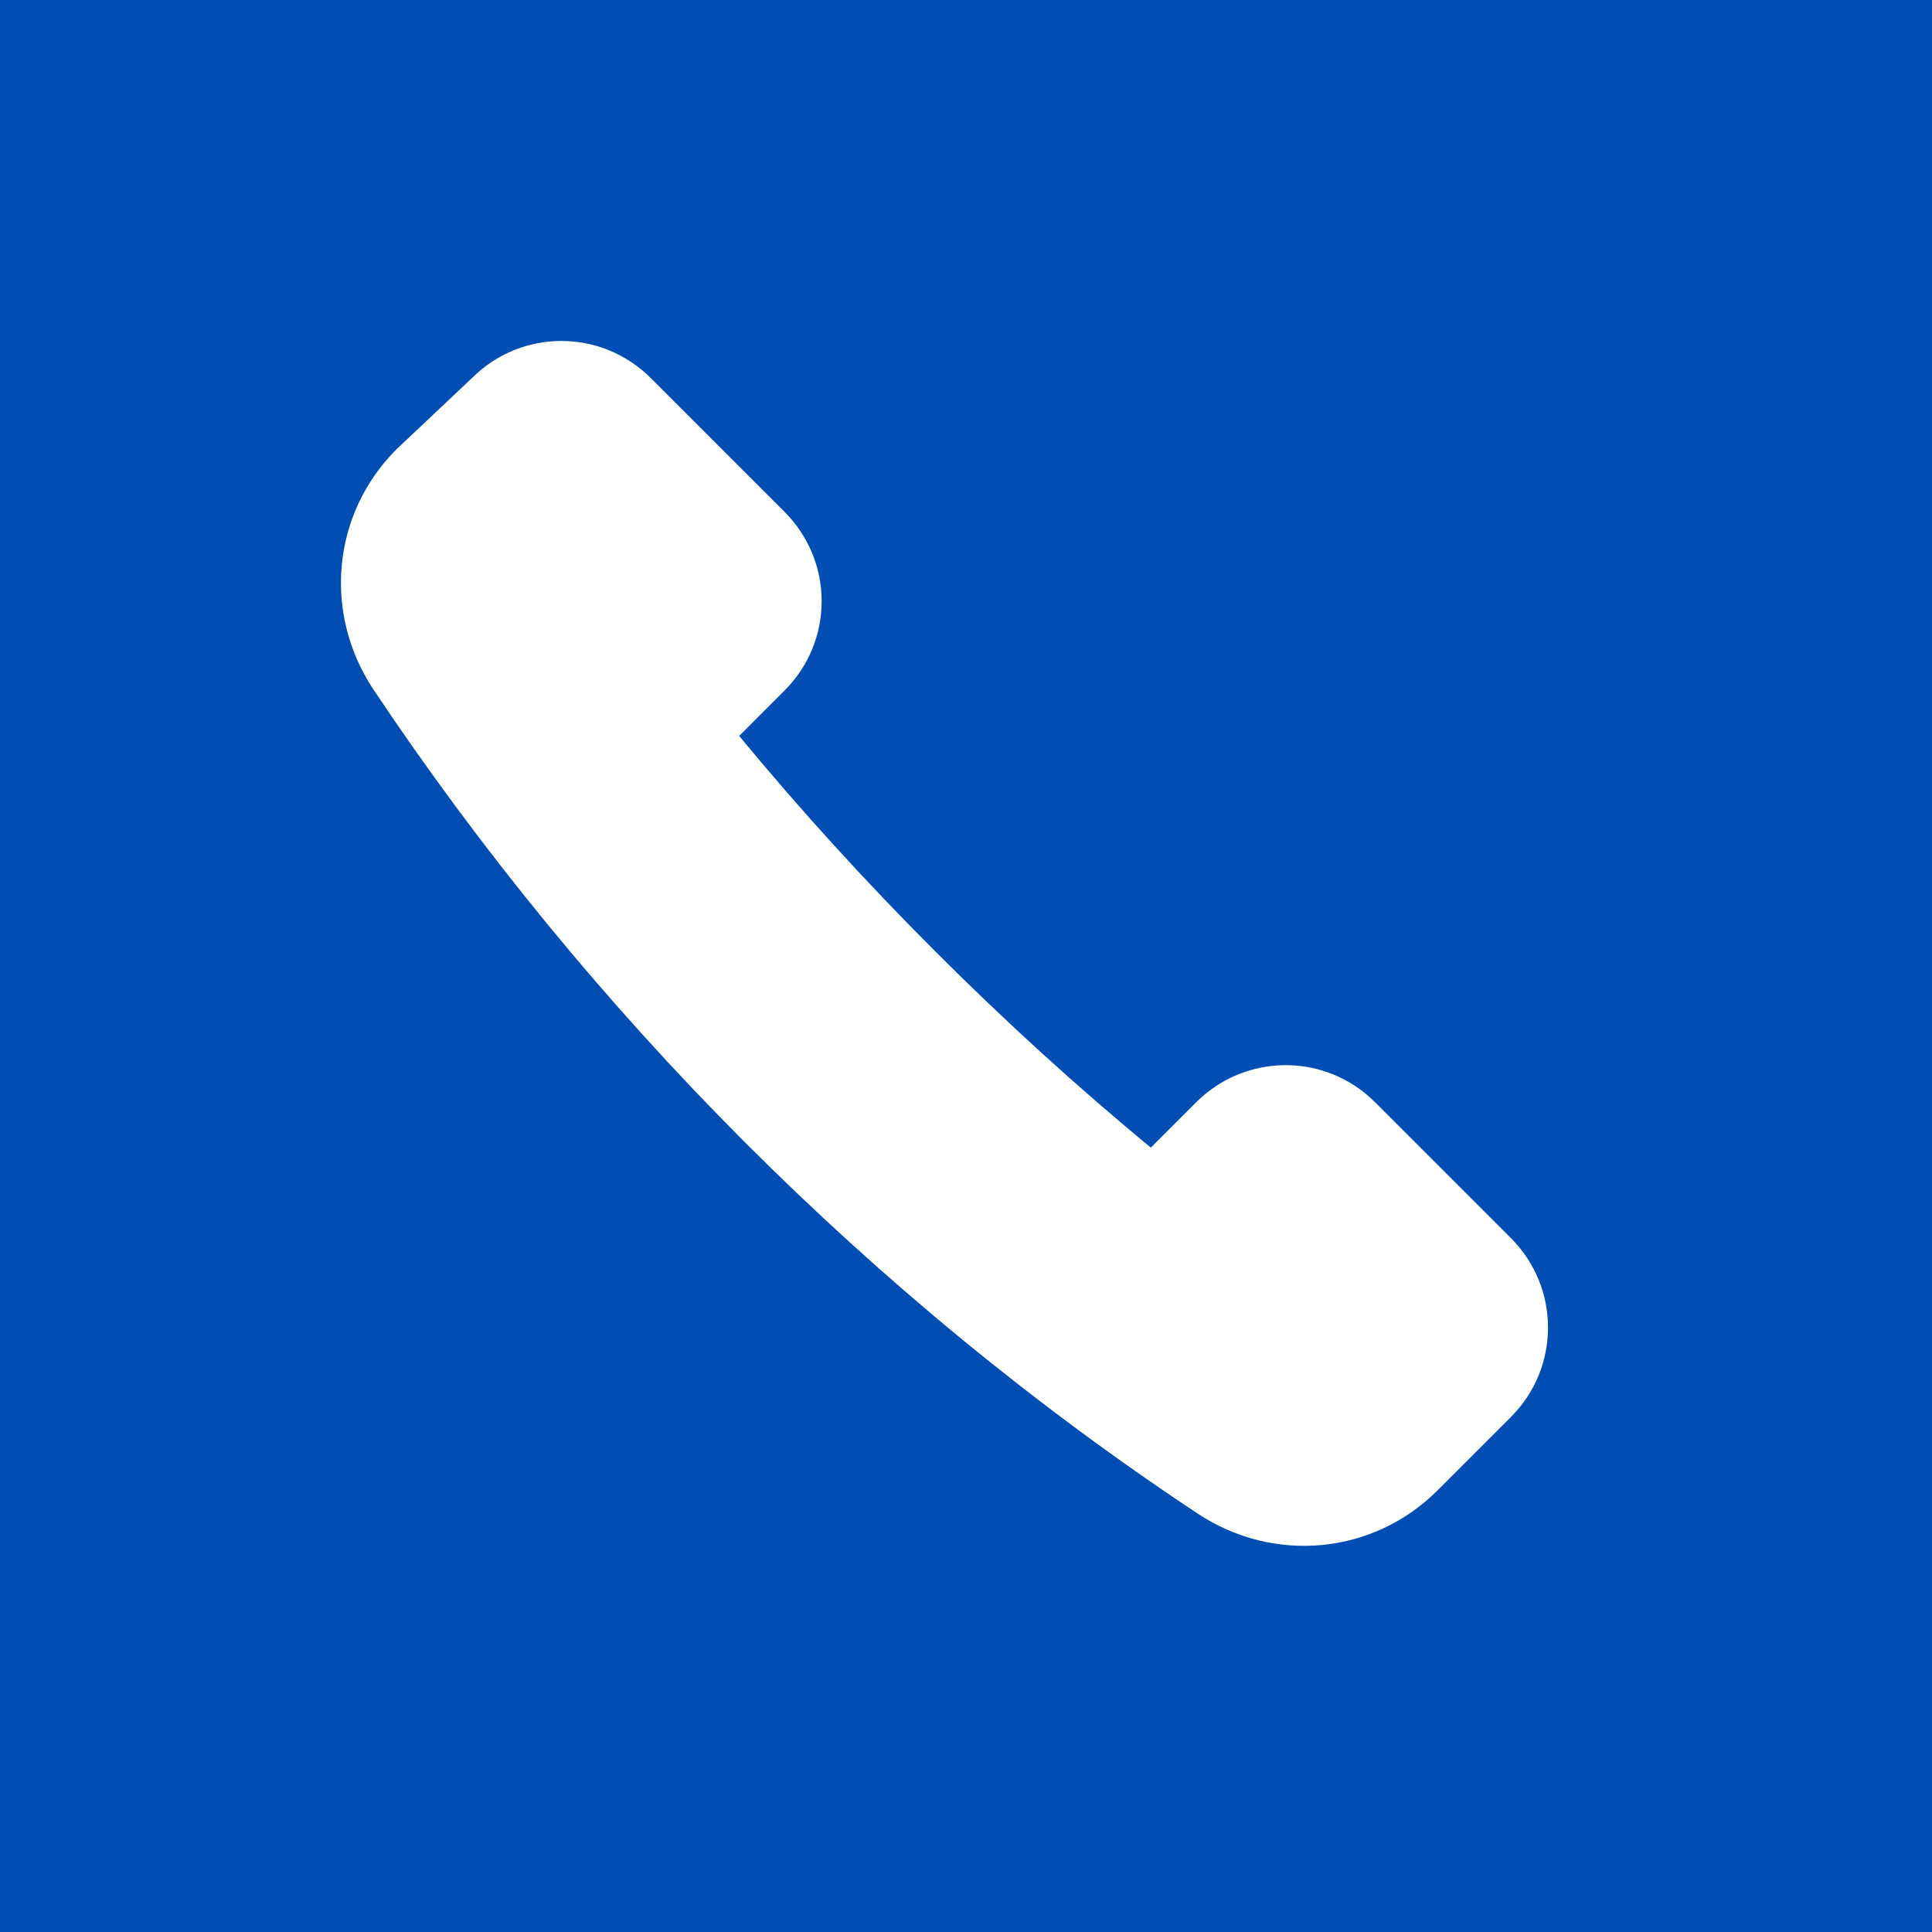 <?xml version="1.0" encoding="UTF-8"?>
<svg width="34px" height="34px" viewBox="0 0 34 34" version="1.1" xmlns="http://www.w3.org/2000/svg" xmlns:xlink="http://www.w3.org/1999/xlink">
    <title>Telèfon - Footer Positiu</title>
    <g id="Symbols" stroke="none" stroke-width="1" fill="none" fill-rule="evenodd">
        <g id="Blocs/footer---Hospital" transform="translate(-977, -28)" fill-rule="nonzero">
            <g id="Telèfon---Footer-Positiu" transform="translate(977, 28)">
                <polygon id="Path-Copy-6" fill="#004EB3" points="0 0 0 34 34 34 34 0"></polygon>
                <path d="M13.805,12.154 C14.678,11.282 14.678,9.878 13.805,9.006 L11.453,6.654 C10.581,5.782 9.178,5.782 8.305,6.654 L6.978,7.906 C5.84,9.044 5.688,10.789 6.56,12.116 C10.353,17.806 15.36,22.851 21.088,26.644 C22.416,27.516 24.16,27.365 25.3,26.227 L26.59,24.937 C27.46,24.065 27.46,22.661 26.59,21.789 L24.2,19.399 C23.33,18.527 21.922,18.527 21.05,19.399 L20.253,20.196 C17.674,18.072 15.133,15.53 13.009,12.951 L13.805,12.154 Z" id="Path-Copy-7" fill="#FFFFFF"></path>
            </g>
        </g>
    </g>
</svg>
